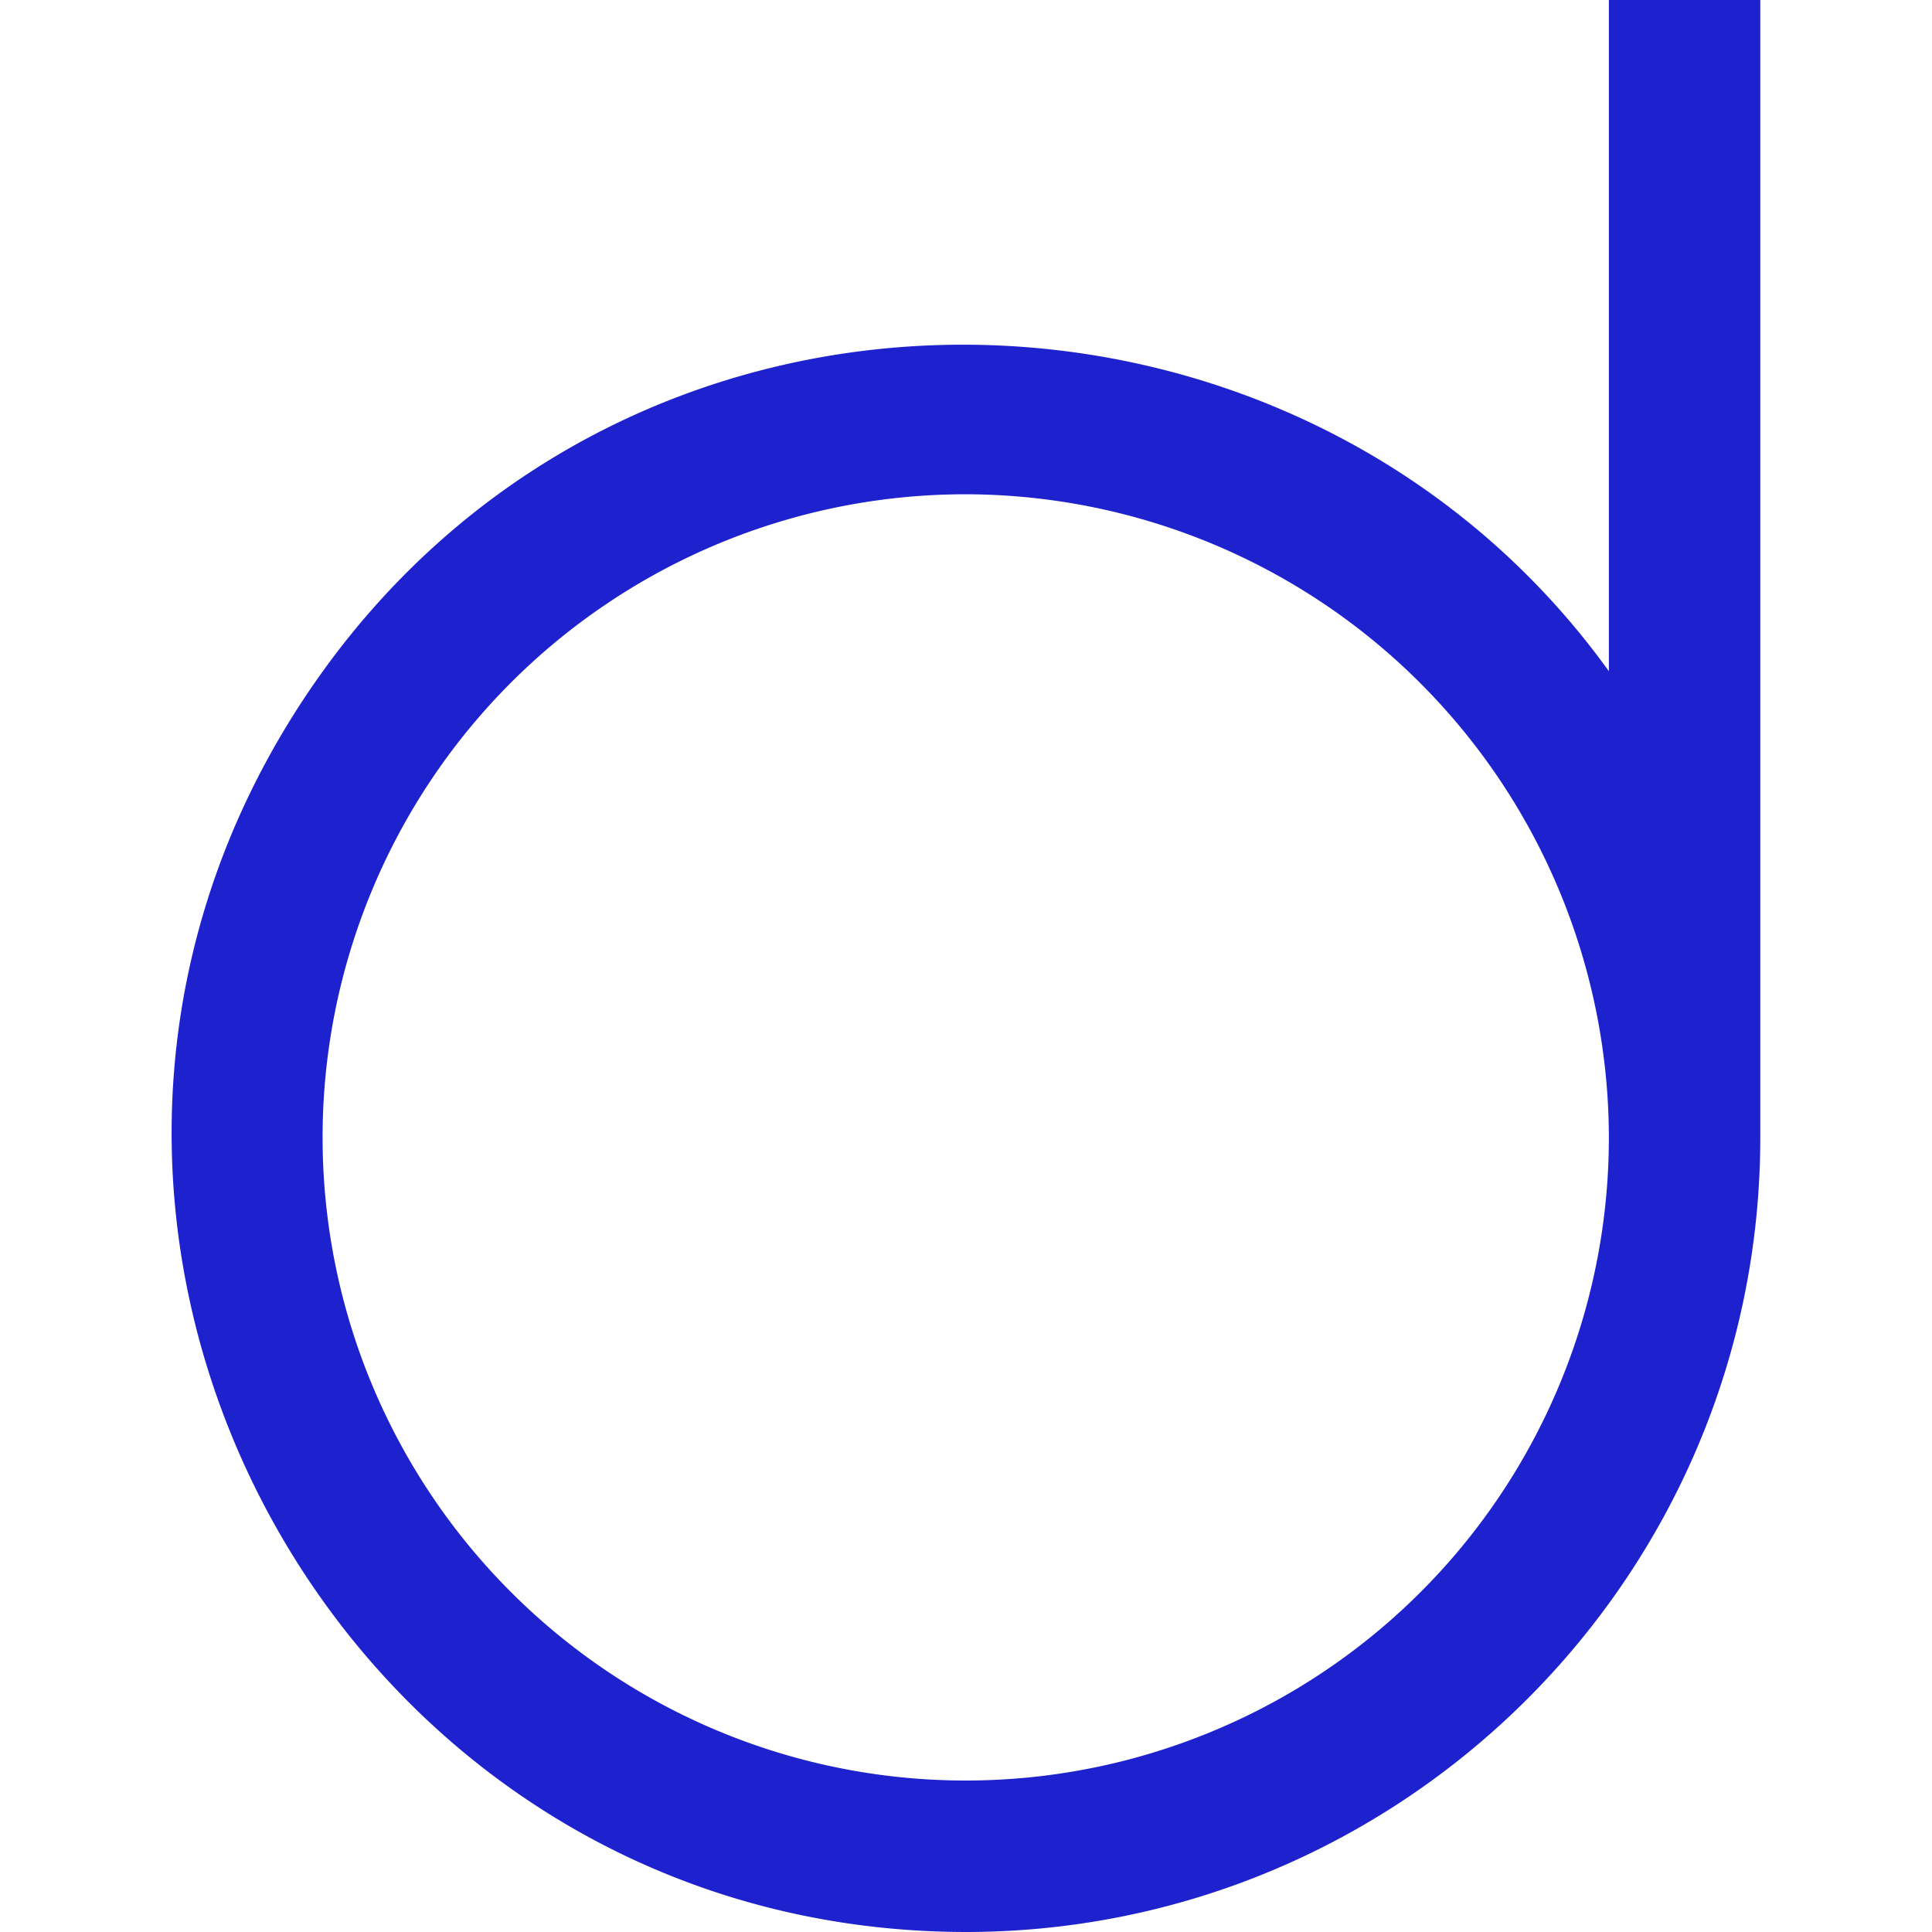 <svg role="img" width="32px" height="32px" viewBox="0 0 24 24" xmlns="http://www.w3.org/2000/svg"><title>D-EDGE</title><path fill="#1e21ce" d="M19.986 0v8.338C16.09 2.93 7.61 2.8 3.74 8.733-.523 15.27 4.191 23.99 11.996 24h.001c5.447-.003 9.872-4.43 9.87-9.877V0Zm-7.99 6.14a8.004 8.004 0 0 1 7.99 7.988 7.986 7.986 0 0 1-4.93 7.381 7.986 7.986 0 0 1-8.707-1.73 7.985 7.985 0 0 1-1.733-8.707 7.986 7.986 0 0 1 7.38-4.932Z"/></svg>
